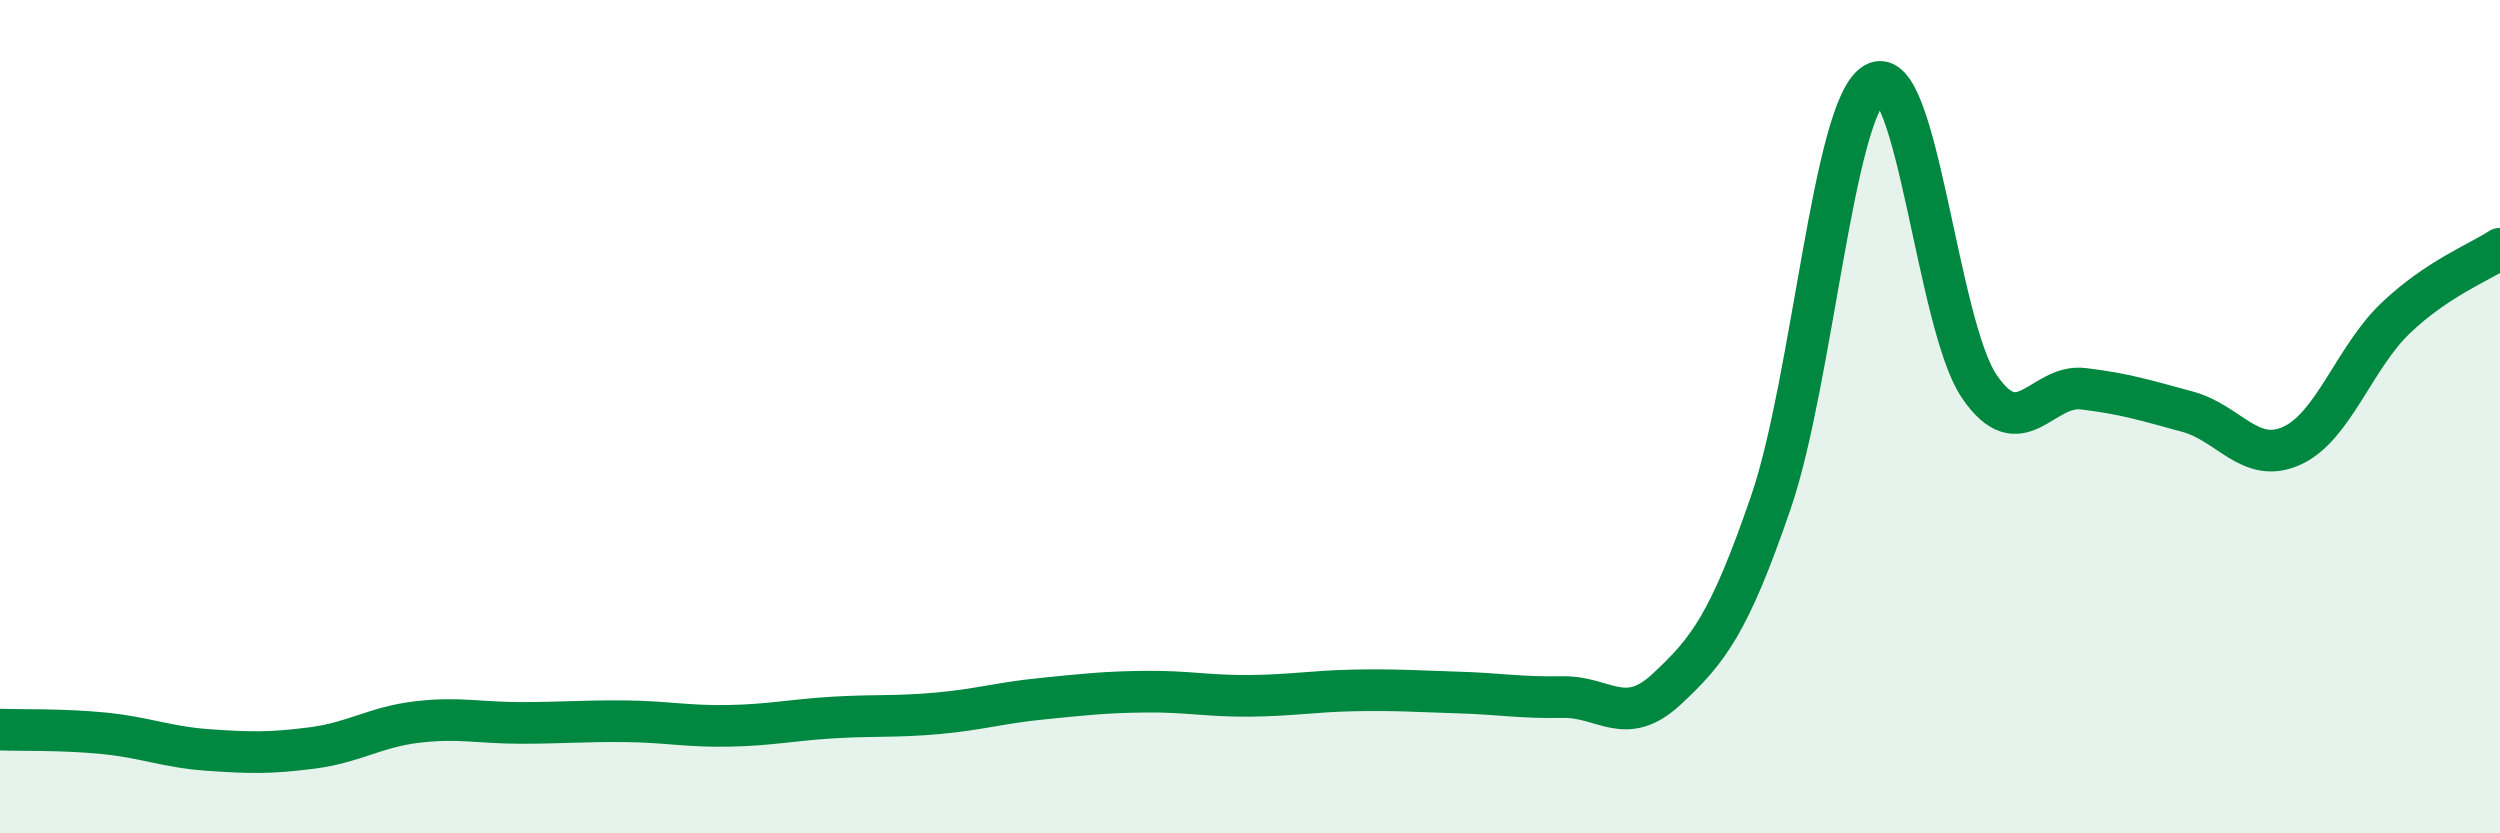 
    <svg width="60" height="20" viewBox="0 0 60 20" xmlns="http://www.w3.org/2000/svg">
      <path
        d="M 0,17.51 C 0.5,17.53 1.5,17.5 2.5,17.6 C 3.5,17.7 4,17.93 5,18 C 6,18.07 6.5,18.08 7.5,17.95 C 8.5,17.82 9,17.45 10,17.33 C 11,17.21 11.5,17.35 12.5,17.35 C 13.5,17.35 14,17.3 15,17.31 C 16,17.32 16.5,17.44 17.5,17.42 C 18.5,17.4 19,17.28 20,17.22 C 21,17.16 21.5,17.21 22.5,17.12 C 23.5,17.03 24,16.87 25,16.77 C 26,16.67 26.5,16.61 27.5,16.6 C 28.5,16.59 29,16.71 30,16.7 C 31,16.69 31.5,16.59 32.5,16.57 C 33.5,16.55 34,16.59 35,16.62 C 36,16.65 36.5,16.75 37.5,16.73 C 38.5,16.71 39,17.47 40,16.54 C 41,15.61 41.5,14.97 42.5,12.06 C 43.5,9.15 44,2.56 45,2 C 46,1.44 46.5,7.8 47.5,9.27 C 48.5,10.74 49,9.21 50,9.33 C 51,9.45 51.5,9.61 52.5,9.88 C 53.5,10.15 54,11.15 55,10.7 C 56,10.25 56.5,8.58 57.5,7.63 C 58.5,6.68 59.5,6.3 60,5.97L60 20L0 20Z"
        fill="#008740"
        opacity="0.1"
        stroke-linecap="round"
        stroke-linejoin="round"
      />
      <path
        d="M 0,17.51 C 0.5,17.53 1.5,17.5 2.5,17.6 C 3.5,17.7 4,17.93 5,18 C 6,18.07 6.5,18.08 7.5,17.95 C 8.5,17.82 9,17.45 10,17.33 C 11,17.21 11.5,17.35 12.5,17.35 C 13.5,17.35 14,17.3 15,17.31 C 16,17.32 16.5,17.44 17.5,17.42 C 18.5,17.4 19,17.28 20,17.22 C 21,17.16 21.5,17.21 22.5,17.12 C 23.5,17.03 24,16.87 25,16.77 C 26,16.67 26.5,16.61 27.5,16.6 C 28.5,16.59 29,16.71 30,16.7 C 31,16.69 31.5,16.59 32.5,16.57 C 33.5,16.55 34,16.59 35,16.62 C 36,16.65 36.5,16.75 37.5,16.73 C 38.5,16.71 39,17.47 40,16.54 C 41,15.61 41.5,14.97 42.5,12.06 C 43.5,9.15 44,2.56 45,2 C 46,1.44 46.5,7.8 47.5,9.27 C 48.5,10.74 49,9.21 50,9.33 C 51,9.45 51.5,9.61 52.5,9.88 C 53.5,10.15 54,11.15 55,10.7 C 56,10.25 56.5,8.58 57.5,7.63 C 58.5,6.68 59.5,6.3 60,5.97"
        stroke="#008740"
        stroke-width="1"
        fill="none"
        stroke-linecap="round"
        stroke-linejoin="round"
      />
    </svg>
  